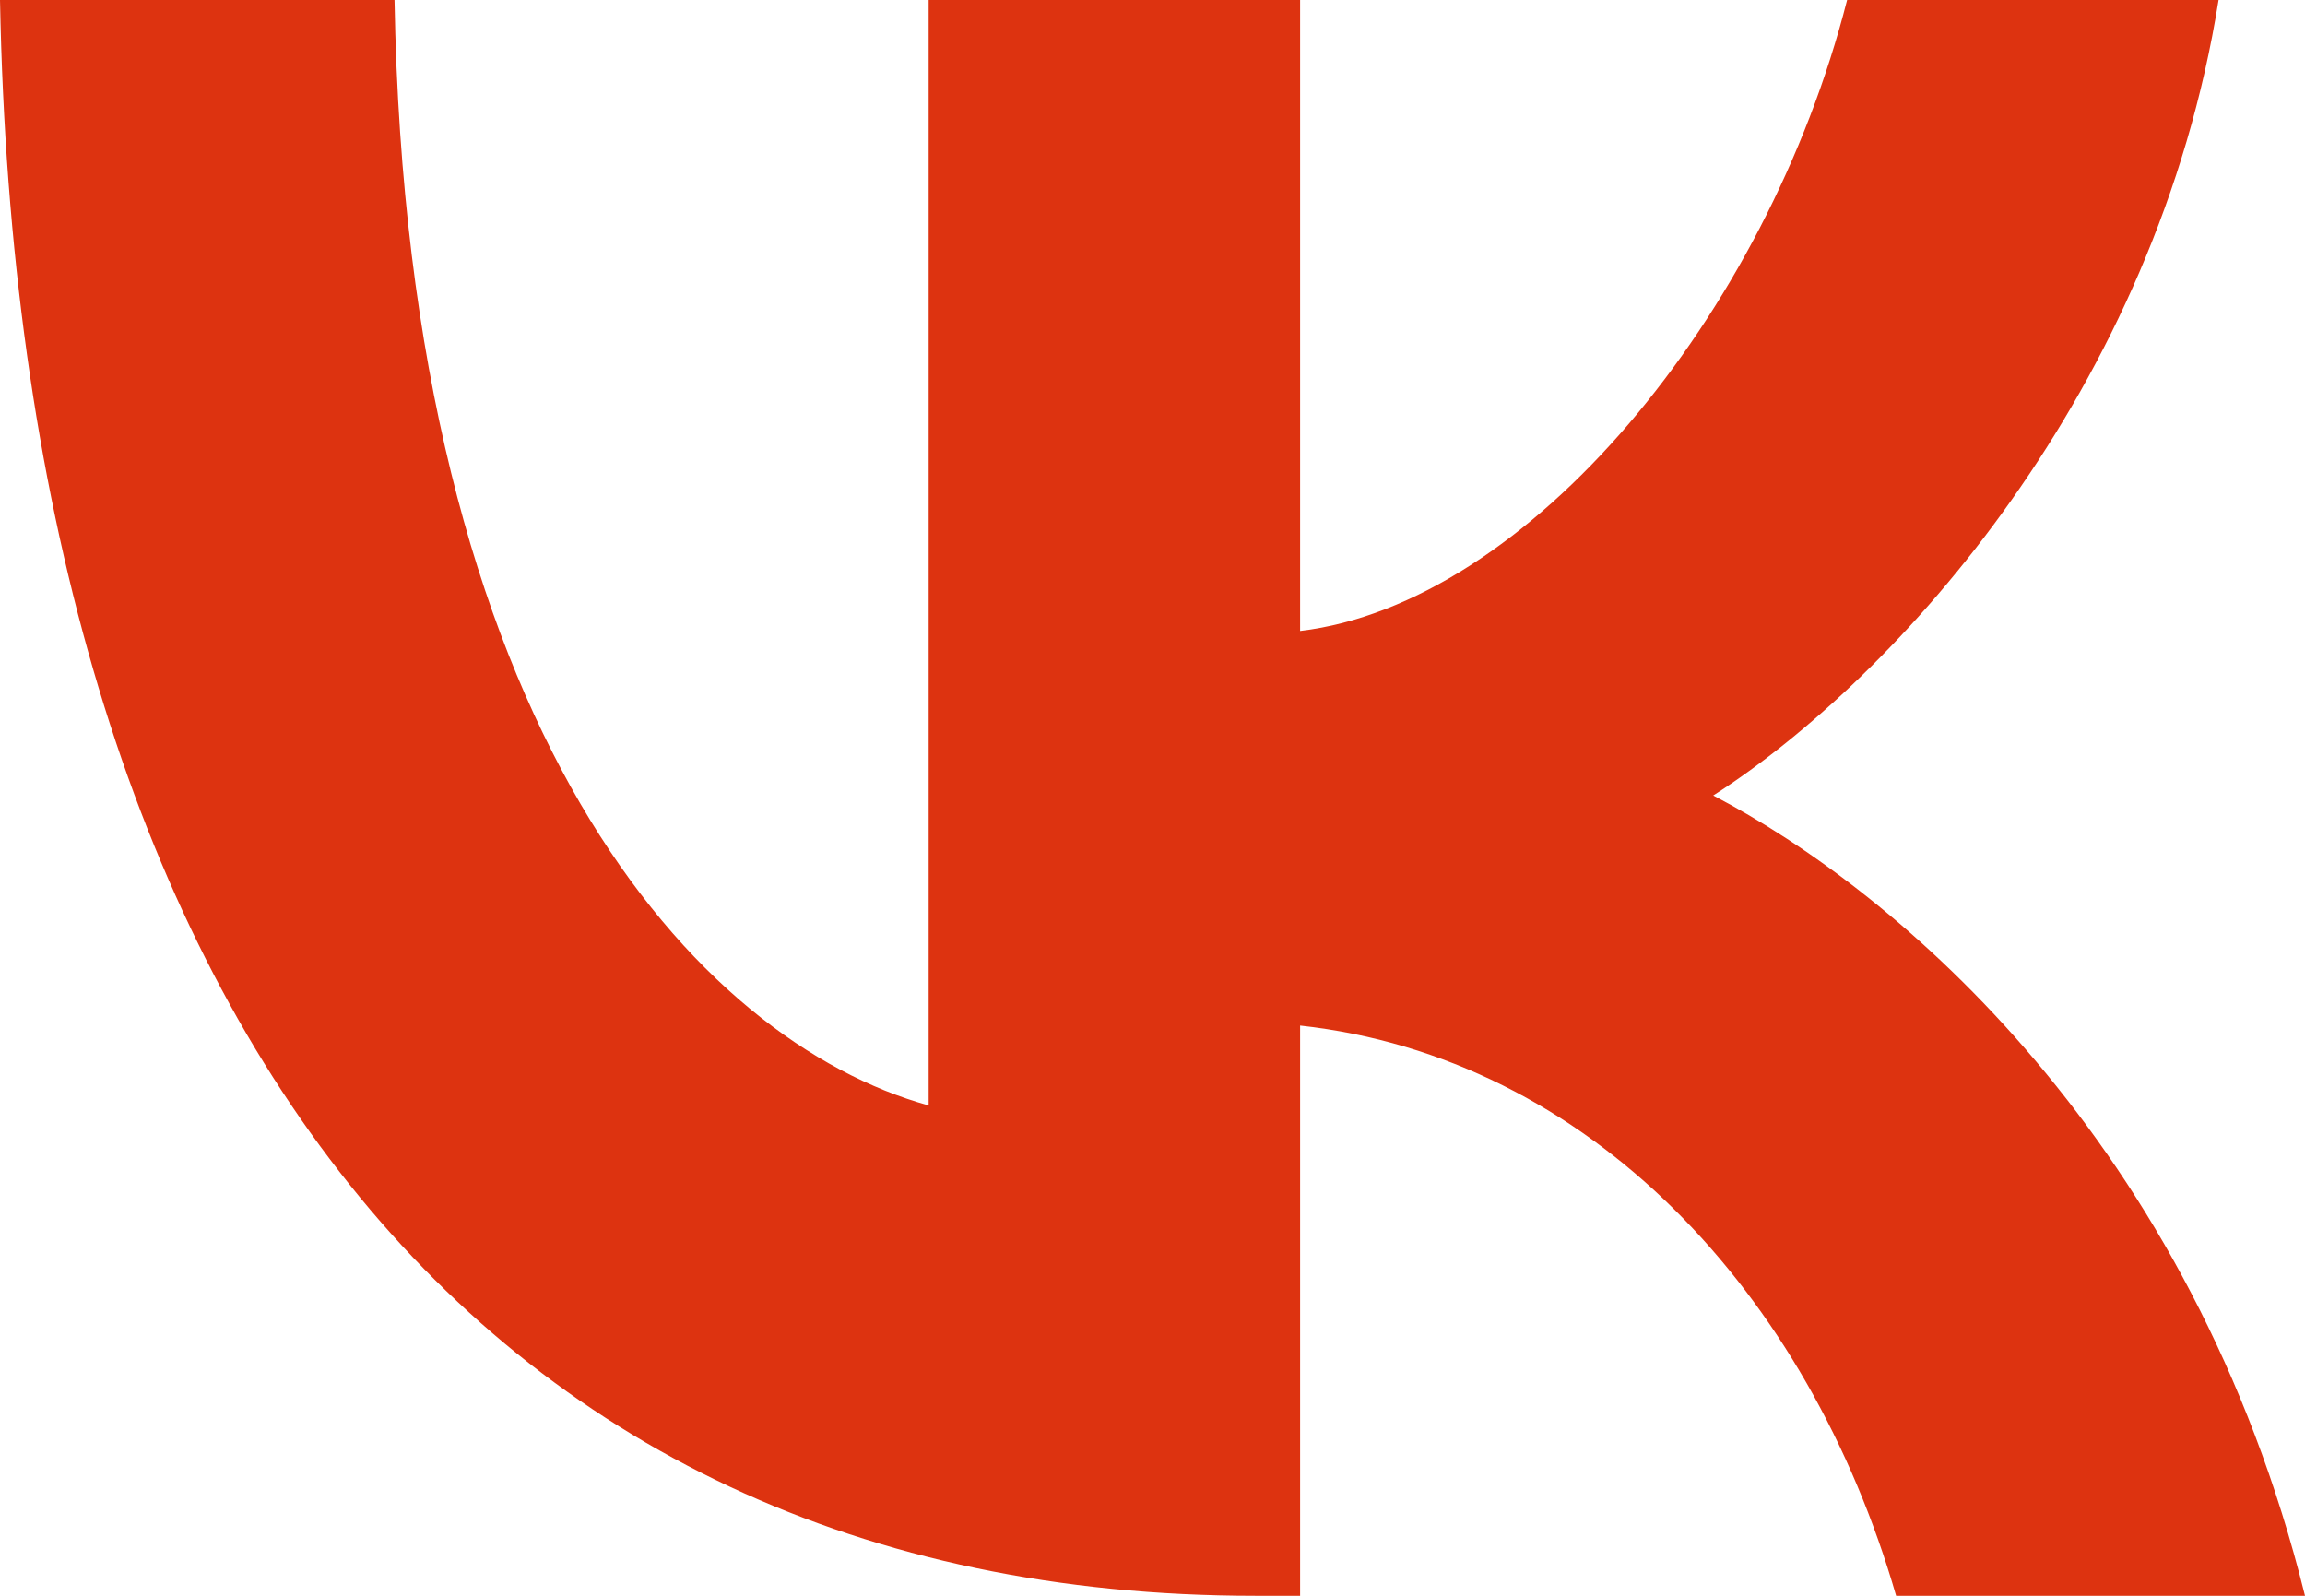 <?xml version="1.0" encoding="UTF-8"?> <svg xmlns="http://www.w3.org/2000/svg" width="26" height="18" viewBox="0 0 26 18" fill="none"><path d="M14.161 18C5.278 18 0.211 11.243 0 0H4.45C4.596 8.252 7.876 11.748 10.475 12.469V0H14.665V7.117C17.231 6.811 19.926 3.568 20.835 0H25.025C24.327 4.396 21.404 7.64 19.325 8.973C21.404 10.054 24.733 12.883 26 18H21.388C20.397 14.577 17.929 11.928 14.665 11.568V18H14.161Z" fill="#DD3310"></path></svg> 